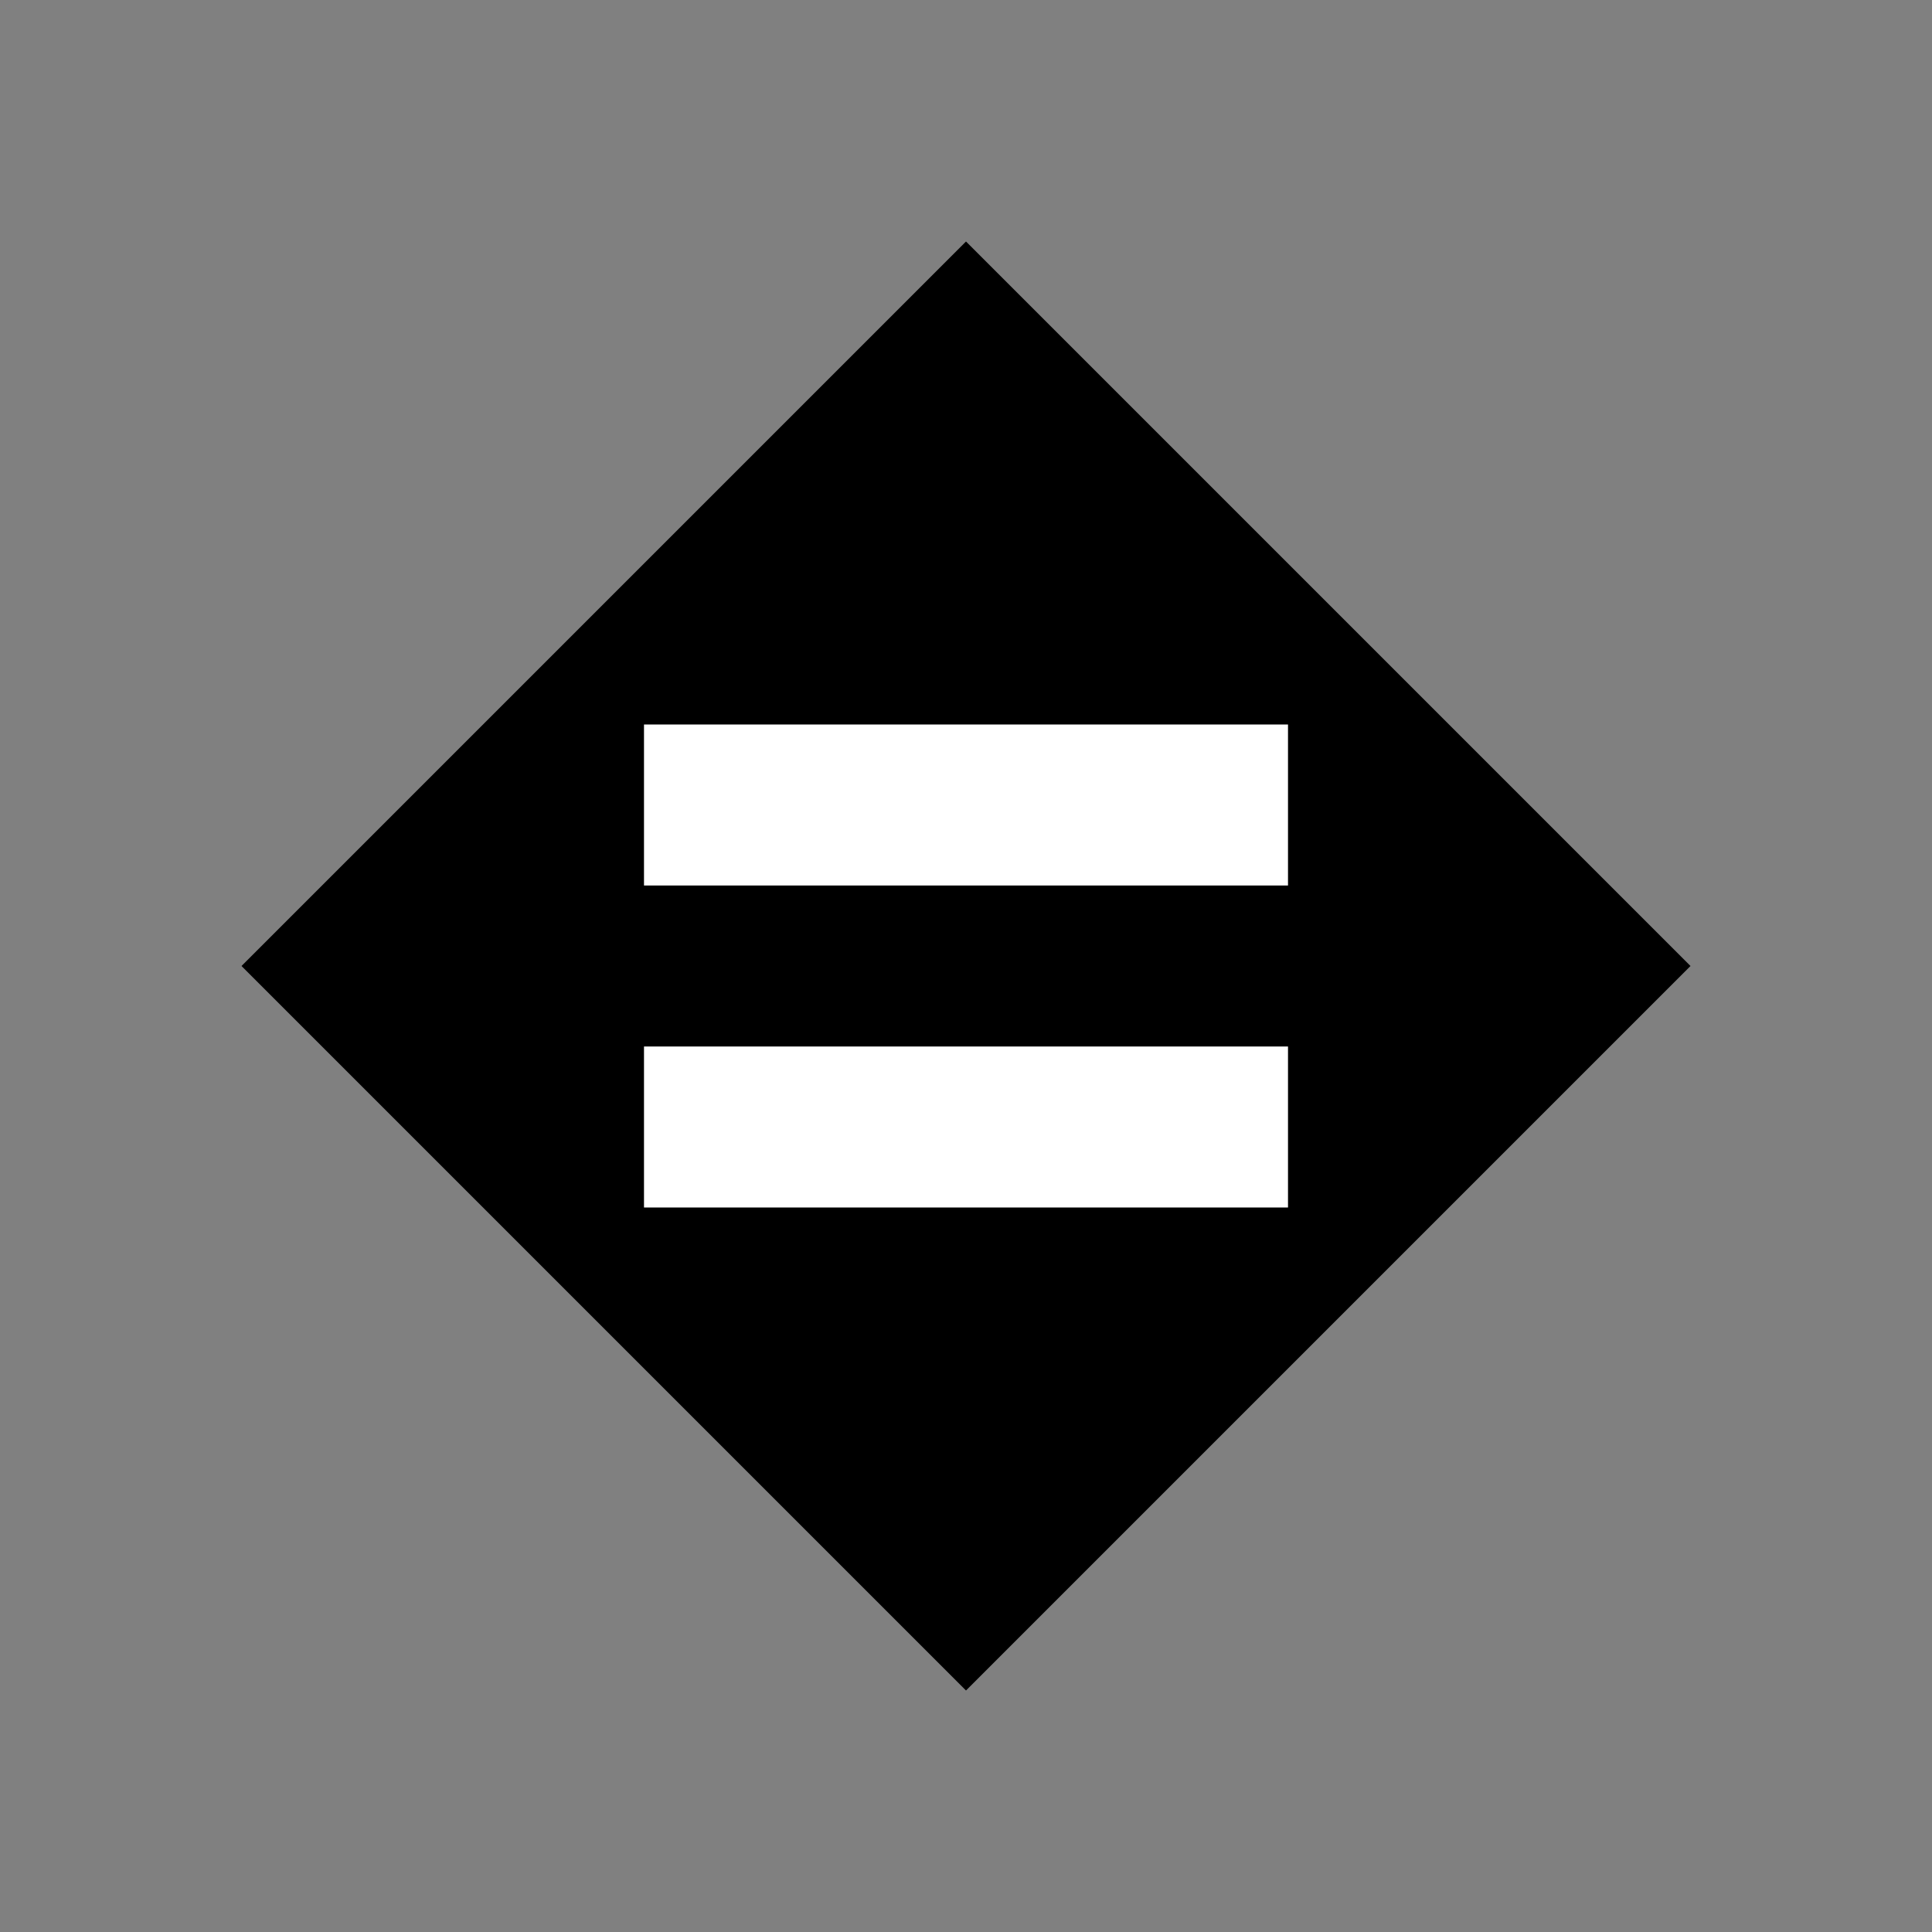 <svg width="24" height="24" viewBox="0 0 24 24" fill="none" xmlns="http://www.w3.org/2000/svg">
  <rect x="0" y="0" width="24" height="24" fill="#808080" stroke="none"/>
  <path d="M3 12L12 3L21 12L12 21L3 12Z" fill="currentColor" />
  <path d="M8 9H16V11H8V9Z" fill="white" />
  <path d="M8 13H16V15H8V13Z" fill="white" />
</svg>